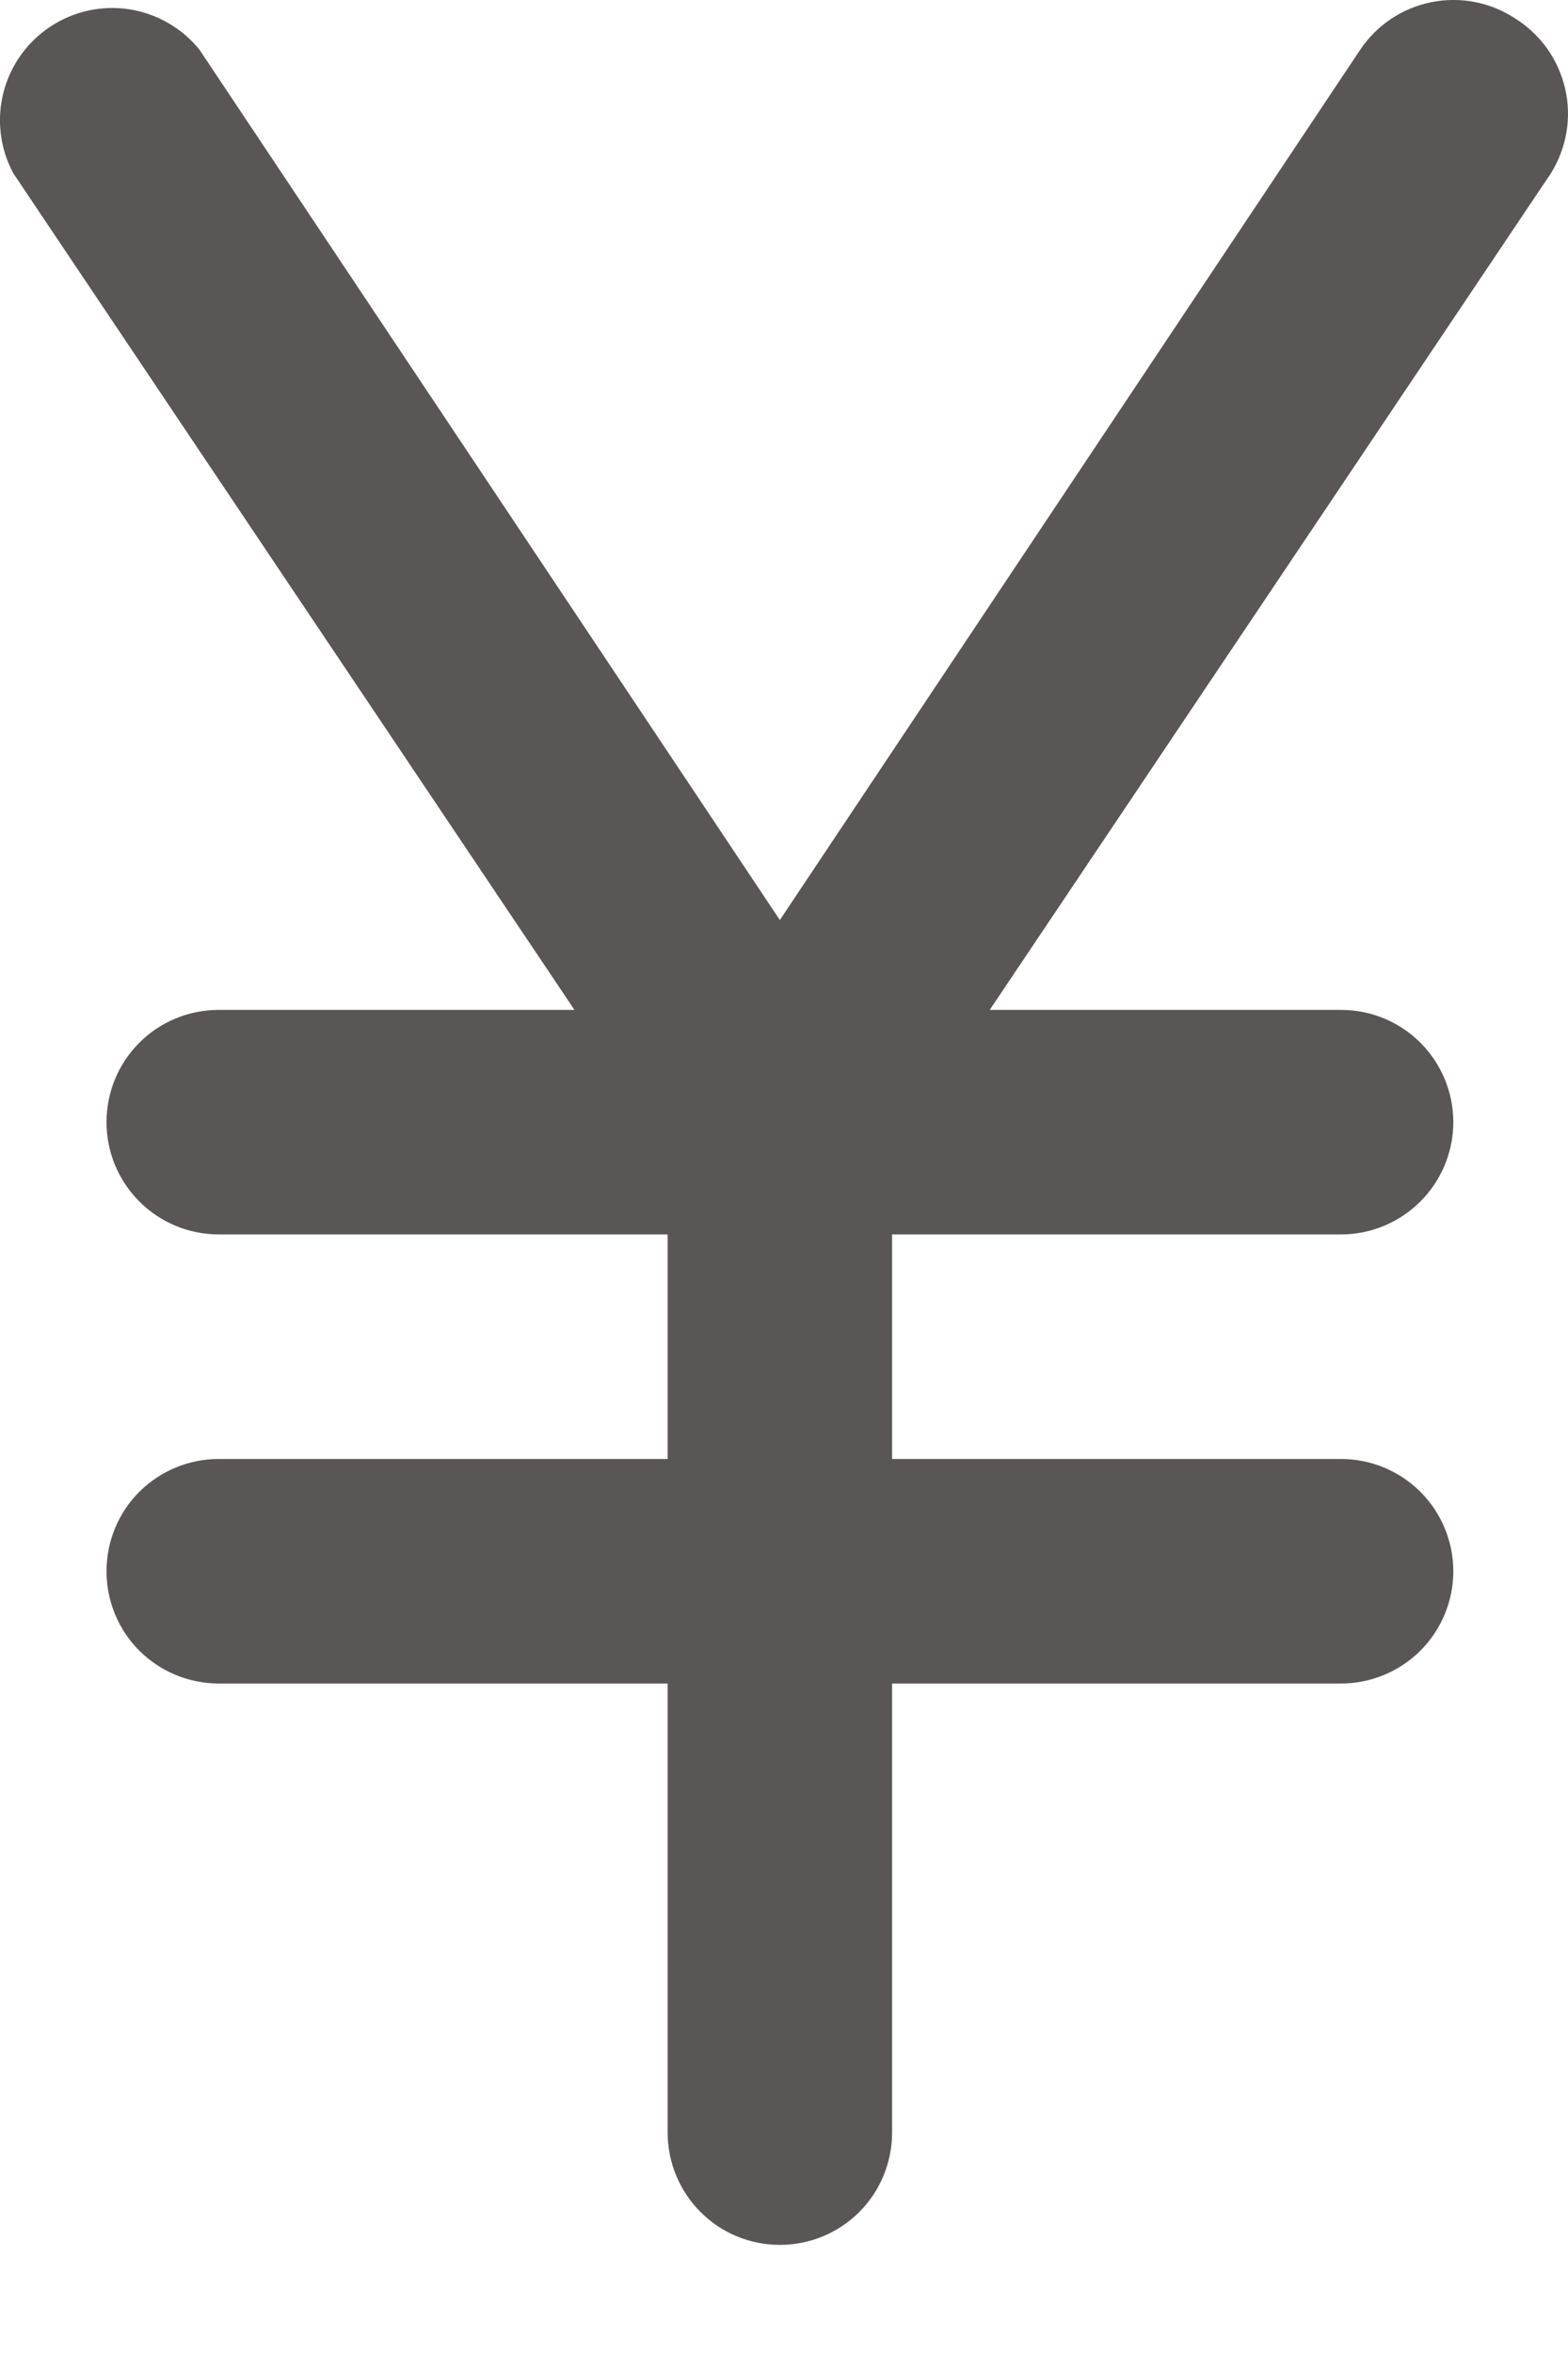 <svg width="14" height="21" viewBox="0 0 14 21" fill="none" xmlns="http://www.w3.org/2000/svg">
<path d="M13.527 0.164C13.306 0.019 13.037 -0.033 12.777 0.02C12.518 0.073 12.291 0.225 12.144 0.445L6.963 8.211L1.782 0.445C1.626 0.251 1.402 0.122 1.156 0.083C0.909 0.045 0.657 0.1 0.449 0.238C0.24 0.376 0.091 0.587 0.03 0.829C-0.031 1.071 0.001 1.327 0.119 1.547L5.129 9.013H1.953C1.687 9.013 1.432 9.118 1.244 9.306C1.056 9.494 0.951 9.749 0.951 10.015C0.951 10.28 1.056 10.535 1.244 10.723C1.432 10.911 1.687 11.017 1.953 11.017H5.961V13.021H1.953C1.687 13.021 1.432 13.127 1.244 13.314C1.056 13.502 0.951 13.757 0.951 14.023C0.951 14.289 1.056 14.544 1.244 14.732C1.432 14.919 1.687 15.025 1.953 15.025H5.961V19.033C5.961 19.299 6.067 19.554 6.255 19.742C6.442 19.93 6.697 20.035 6.963 20.035C7.229 20.035 7.484 19.93 7.672 19.742C7.86 19.554 7.965 19.299 7.965 19.033V15.025H11.973C12.239 15.025 12.494 14.919 12.682 14.732C12.87 14.544 12.976 14.289 12.976 14.023C12.976 13.757 12.87 13.502 12.682 13.314C12.494 13.127 12.239 13.021 11.973 13.021H7.965V11.017H11.973C12.239 11.017 12.494 10.911 12.682 10.723C12.87 10.535 12.976 10.28 12.976 10.015C12.976 9.749 12.87 9.494 12.682 9.306C12.494 9.118 12.239 9.013 11.973 9.013H8.837L13.847 1.547C13.917 1.435 13.964 1.311 13.986 1.181C14.008 1.051 14.004 0.918 13.974 0.789C13.944 0.661 13.889 0.539 13.813 0.432C13.736 0.325 13.639 0.234 13.527 0.164Z" fill="#5B5656"/>
</svg>
